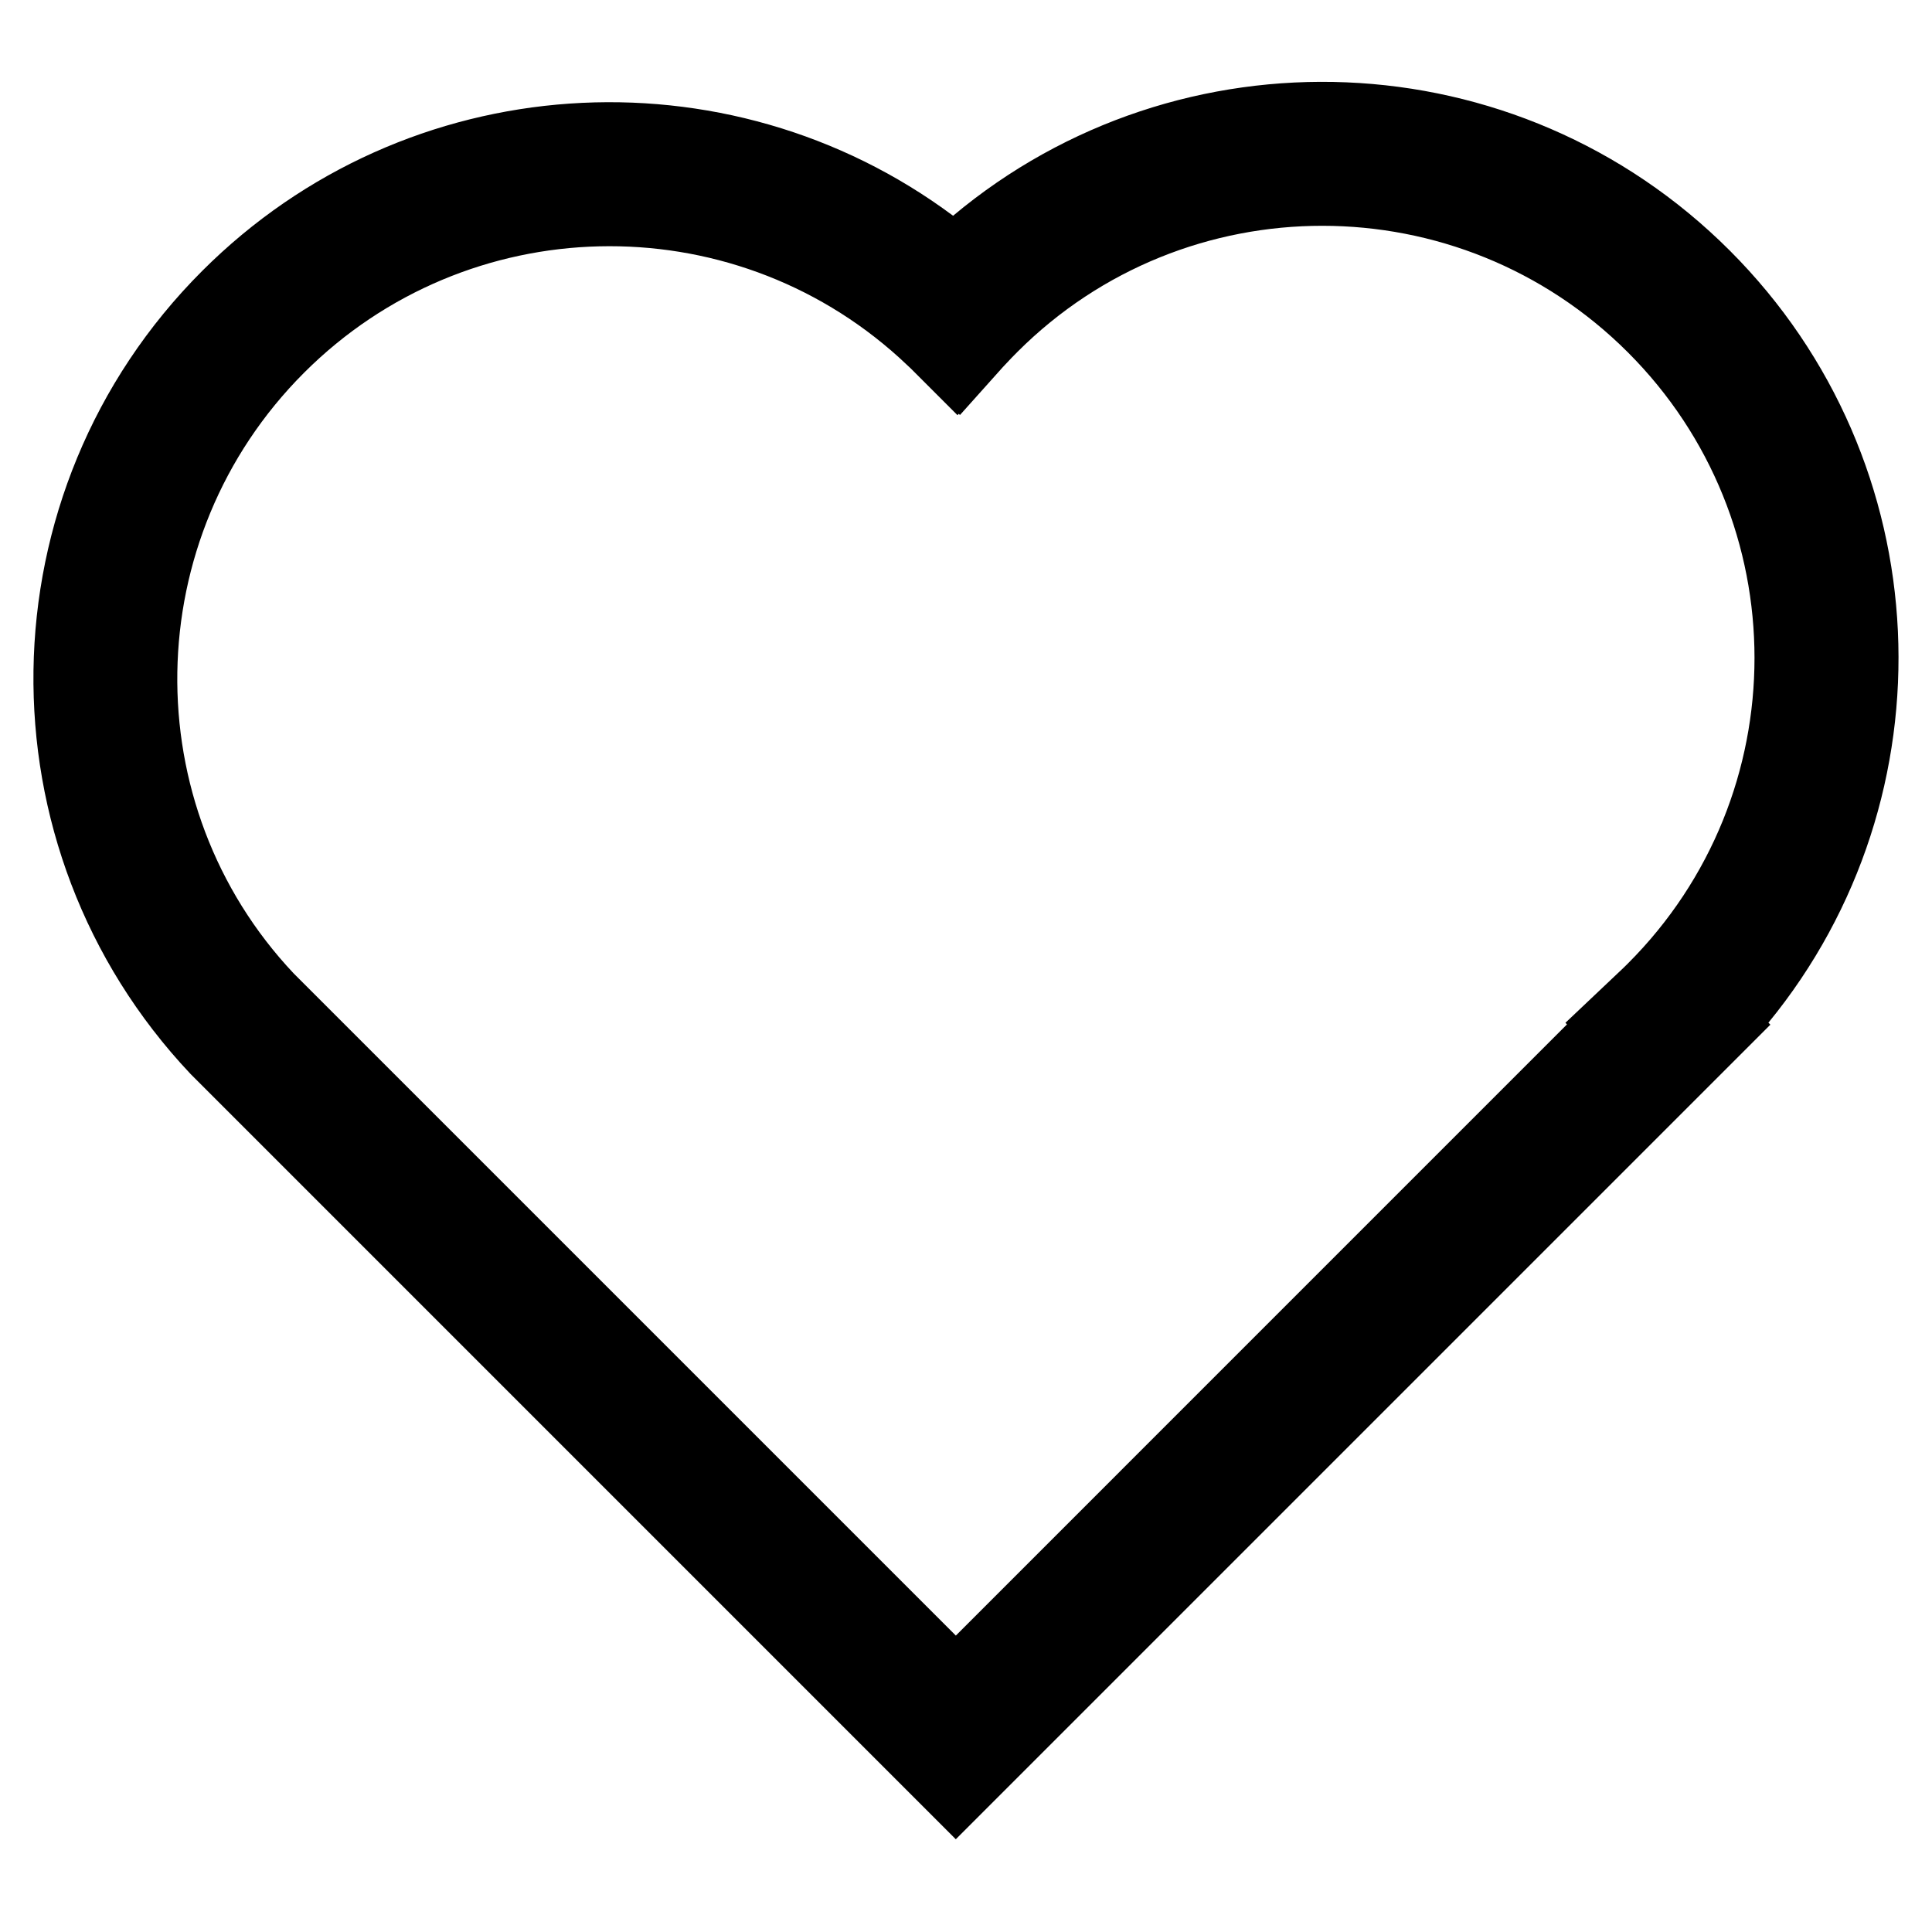 <?xml version="1.0" encoding="UTF-8"?>
<!-- Uploaded to: SVG Repo, www.svgrepo.com, Generator: SVG Repo Mixer Tools -->
<svg fill="#000000" width="800px" height="800px" version="1.1" viewBox="144 144 512 512" xmlns="http://www.w3.org/2000/svg">
 <path d="m612.64 415.02 0.527 0.531-215.87 215.87-202.8-202.81c-56.641-60-55.383-154.35 3.082-212.81 54.164-54.164 139.11-59.227 199-14.625 59.98-50.219 149.46-47.141 205.83 9.227 55.992 55.988 59.402 144.64 10.234 204.62zm-214.9-161-12.398-12.398-2.977-2.777c-45.023-40.816-114.52-39.336-157.79 3.941-43.852 43.848-44.793 114.63-2.699 159.23l175.43 175.43 161.96-161.97-0.418-0.422 15.406-14.582 1.168-1.152c44.719-44.715 44.719-117.21 0-161.93-44.715-44.715-117.21-44.715-161.8-0.125l-1.496 1.52-2.336 2.473-11.383 12.715-0.324-0.305z"/>
</svg>